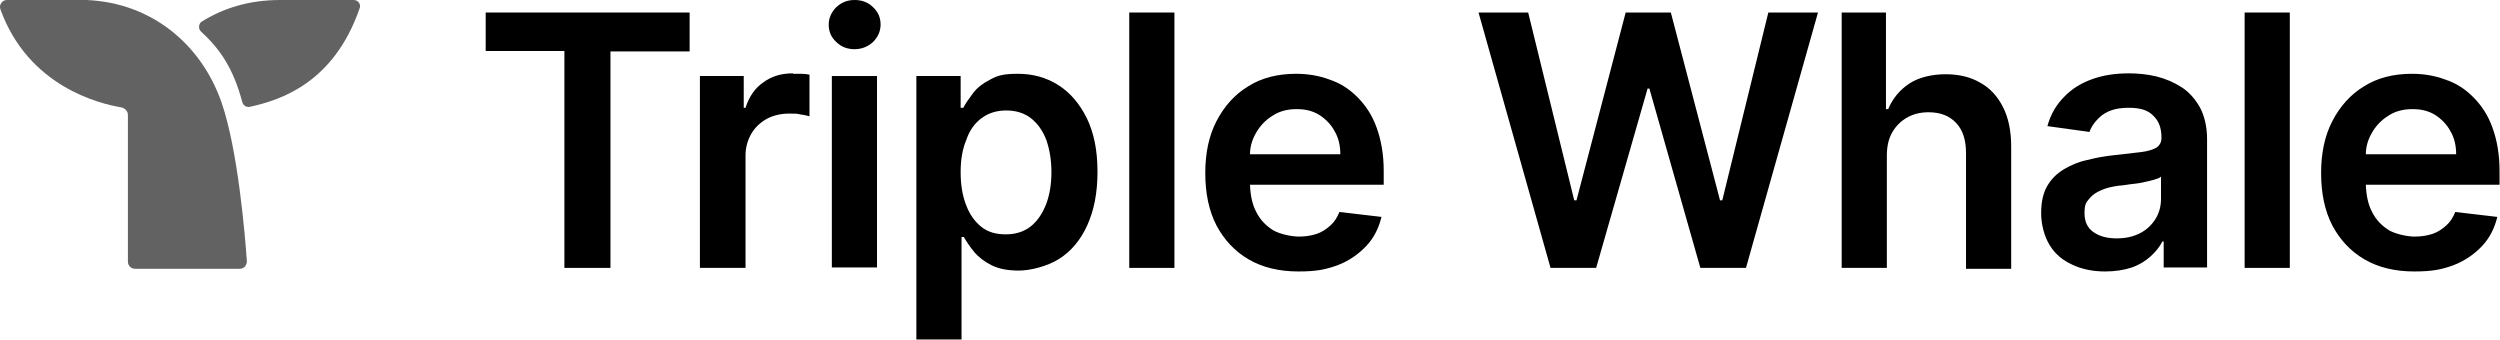 <?xml version="1.0" encoding="UTF-8"?>
<svg id="Layer_1" xmlns="http://www.w3.org/2000/svg" version="1.1" viewBox="0 0 559 76">
  <!-- Generator: Adobe Illustrator 29.0.1, SVG Export Plug-In . SVG Version: 2.1.0 Build 192)  -->
  <defs>
    <style>
      .st0 {
        fill: #626262;
        fill-rule: evenodd;
      }
    </style>
  </defs>
  <g>
    <path class="st0" d="M55.2,58.4c0,.9-.6,1.7-1.6,1.7h-23.4c-.9,0-1.6-.7-1.6-1.6V25.7c0-.8-.6-1.5-1.5-1.7C22.2,23.2,6.3,19.3.1,2.1-.3,1.1.5,0,1.5,0h17.8c14.7.6,25.7,10,30.2,22.8h0c3.7,10.6,5.3,29.8,5.7,35.6Z"/>
    <path class="st0" d="M80.4,1.9c-5.8,16.7-17.7,20.5-24.6,22-.7.1-1.4-.3-1.6-1-2.1-7.9-5.2-12.1-9.2-15.8-.7-.6-.6-1.7,0-2.2C49.8,1.9,55.5,0,62.7,0h16.4c1,0,1.7,1,1.3,1.9Z"/>
  </g>
  <g>
    <polygon points="108.6 11.4 126.2 11.4 126.2 59.9 136.5 59.9 136.5 11.5 154.2 11.5 154.2 2.8 108.6 2.8 108.6 11.4"/>
    <path d="M177.3,16.4c-2.5,0-4.7.6-6.6,2-1.9,1.3-3.2,3.2-4,5.7h-.4v-7.1h-9.8v42.9h10.2v-25.2c0-1.8.5-3.4,1.3-4.8.8-1.4,2-2.5,3.4-3.3,1.5-.8,3.2-1.2,5-1.2s1.7,0,2.6.2c.9.1,1.6.3,2,.4v-9.3c-.5-.1-1.1-.2-1.8-.2-.7,0-1.3,0-1.9,0Z"/>
    <path d="M191.1,0c-1.6,0-2.9.5-4.1,1.6-1.1,1.1-1.7,2.4-1.7,3.9s.5,2.8,1.7,3.9c1.1,1.1,2.5,1.6,4.1,1.6s3-.6,4.1-1.6c1.1-1.1,1.7-2.4,1.7-3.9s-.5-2.8-1.7-3.9c-1.1-1.1-2.5-1.6-4.1-1.6Z"/>
    <rect x="186" y="17" width="10.1" height="42.8"/>
    <path d="M236.6,19c-2.7-1.7-5.7-2.5-9-2.5s-4.6.4-6.2,1.3c-1.6.8-2.9,1.8-3.8,3-.9,1.2-1.7,2.3-2.2,3.3h-.6v-7.1h-9.9v58.9h10.1v-22.9h.5c.6,1,1.3,2.1,2.3,3.3s2.3,2.2,3.9,3c1.6.8,3.6,1.2,6.1,1.2s6.3-.9,9-2.6c2.7-1.7,4.8-4.2,6.3-7.5,1.5-3.3,2.3-7.2,2.3-12s-.8-8.7-2.4-12c-1.6-3.2-3.7-5.7-6.4-7.4ZM233.9,45.7c-.8,2-1.9,3.7-3.4,4.9-1.5,1.2-3.4,1.8-5.6,1.8s-4-.5-5.5-1.7-2.6-2.8-3.4-4.9c-.8-2.1-1.2-4.5-1.2-7.3s.4-5.2,1.3-7.3c.7-2.1,1.9-3.7,3.4-4.8,1.5-1.1,3.3-1.7,5.5-1.7s4.1.6,5.6,1.8,2.6,2.8,3.4,4.9c.7,2.1,1.1,4.4,1.1,7.1s-.4,5.1-1.2,7.2Z"/>
    <rect x="252.5" y="2.8" width="10.1" height="57.1"/>
    <path d="M303.5,21.7c-1.8-1.8-3.8-3.1-6.2-3.9-2.4-.9-4.9-1.3-7.5-1.3-4.1,0-7.7.9-10.7,2.8-3,1.8-5.4,4.5-7.1,7.8-1.7,3.3-2.5,7.1-2.5,11.6s.8,8.4,2.5,11.7c1.7,3.2,4.1,5.8,7.2,7.6,3.1,1.8,6.8,2.7,11.1,2.7s6.3-.5,8.8-1.4c2.6-1,4.7-2.5,6.4-4.3s2.8-4,3.4-6.5l-9.4-1.1c-.5,1.2-1.1,2.2-2,3-.9.8-1.9,1.5-3.1,1.9-1.2.4-2.5.6-4,.6s-4.1-.5-5.7-1.4c-1.6-1-2.9-2.3-3.8-4.1-.9-1.7-1.3-3.7-1.4-6.1h29.9v-3.1c0-3.7-.6-7-1.6-9.7-1-2.8-2.5-5-4.3-6.8ZM279.5,34.5c0-1.7.5-3.3,1.3-4.7.9-1.6,2.1-2.9,3.7-3.9,1.5-1,3.3-1.5,5.4-1.5s3.6.4,5.1,1.3c1.4.9,2.6,2.1,3.4,3.6.9,1.5,1.3,3.3,1.3,5.2h-20.2Z"/>
    <polygon points="385.1 44.8 384.6 44.8 373.6 2.8 363.5 2.8 352.5 44.8 352 44.8 341.7 2.8 330.6 2.8 346.7 59.9 356.9 59.9 368.4 19.8 368.8 19.8 380.2 59.9 390.4 59.9 406.5 2.8 395.4 2.8 385.1 44.8"/>
    <path d="M442.8,18.5c-2.2-1.3-4.8-1.9-7.8-1.9s-6,.7-8.1,2.1c-2.1,1.4-3.7,3.3-4.7,5.7h-.5V2.8h-9.9v57.1h10.1v-25.1c0-2.1.4-3.8,1.2-5.2.8-1.4,1.9-2.5,3.3-3.3,1.4-.8,3-1.2,4.8-1.2,2.7,0,4.7.8,6.2,2.4s2.2,3.8,2.2,6.7v25.9h10.1v-27.3c0-3.5-.6-6.4-1.8-8.8s-2.9-4.3-5.1-5.5Z"/>
    <path d="M487.8,19.5c-1.7-1.1-3.6-1.9-5.6-2.4-2.1-.5-4.1-.7-6.2-.7-3,0-5.7.4-8.2,1.3-2.5.9-4.6,2.2-6.3,4-1.7,1.7-3,3.9-3.7,6.5l9.4,1.3c.5-1.4,1.5-2.7,2.9-3.8,1.5-1.1,3.4-1.6,5.9-1.6s4.2.5,5.4,1.7c1.3,1.2,1.9,2.8,1.9,4.9v.2c0,.9-.4,1.6-1.1,2.1-.7.4-1.8.8-3.4,1-1.6.2-3.6.4-6.1.7-2.1.2-4.1.6-6.1,1.1-1.9.4-3.7,1.2-5.2,2.1-1.6,1-2.8,2.2-3.7,3.8-.9,1.6-1.3,3.6-1.3,6s.7,5.2,1.9,7.1c1.2,2,2.9,3.4,5.1,4.4,2.1,1,4.6,1.5,7.3,1.5,2.2,0,4.2-.3,6-.9,1.7-.6,3.1-1.5,4.2-2.5,1.1-1,2-2.1,2.6-3.3h.3v5.8h9.7v-28.7c0-2.8-.6-5.2-1.6-7.1-1.1-1.9-2.4-3.4-4.1-4.5ZM483.2,44.5c0,1.6-.4,3.1-1.2,4.4-.8,1.3-1.9,2.4-3.4,3.2-1.5.8-3.3,1.2-5.3,1.2s-3.8-.4-5.2-1.4c-1.3-.9-2-2.3-2-4.2s.3-2.4,1-3.2c.7-.9,1.6-1.5,2.8-2,1.1-.5,2.5-.8,4-1,.7,0,1.5-.2,2.4-.3.9-.1,1.9-.2,2.8-.4.9-.2,1.8-.4,2.5-.6s1.3-.4,1.6-.7v5Z"/>
    <rect x="501.9" y="2.8" width="10.1" height="57.1"/>
    <path d="M558.9,38.2c0-3.7-.6-7-1.6-9.7-1-2.8-2.5-5-4.3-6.8s-3.8-3.1-6.2-3.9c-2.4-.9-4.9-1.3-7.5-1.3-4.1,0-7.7.9-10.7,2.8-3,1.8-5.4,4.5-7.1,7.8-1.7,3.3-2.5,7.1-2.5,11.6s.8,8.4,2.5,11.7c1.7,3.2,4.1,5.8,7.2,7.6s6.8,2.7,11.1,2.7,6.3-.5,8.8-1.4c2.6-1,4.7-2.5,6.4-4.3s2.8-4,3.4-6.5l-9.4-1.1c-.5,1.2-1.1,2.2-2,3-.9.8-1.9,1.5-3.1,1.9-1.2.4-2.5.6-4,.6s-4.1-.5-5.7-1.4c-1.6-1-2.9-2.3-3.8-4.1-.9-1.7-1.3-3.7-1.4-6.1h29.9v-3.1ZM529,34.5c0-1.7.5-3.3,1.3-4.7.9-1.6,2.1-2.9,3.7-3.9,1.5-1,3.3-1.5,5.4-1.5s3.6.4,5.1,1.3c1.4.9,2.6,2.1,3.4,3.6.9,1.5,1.3,3.3,1.3,5.2h-20.2Z"/>
  </g>
</svg>